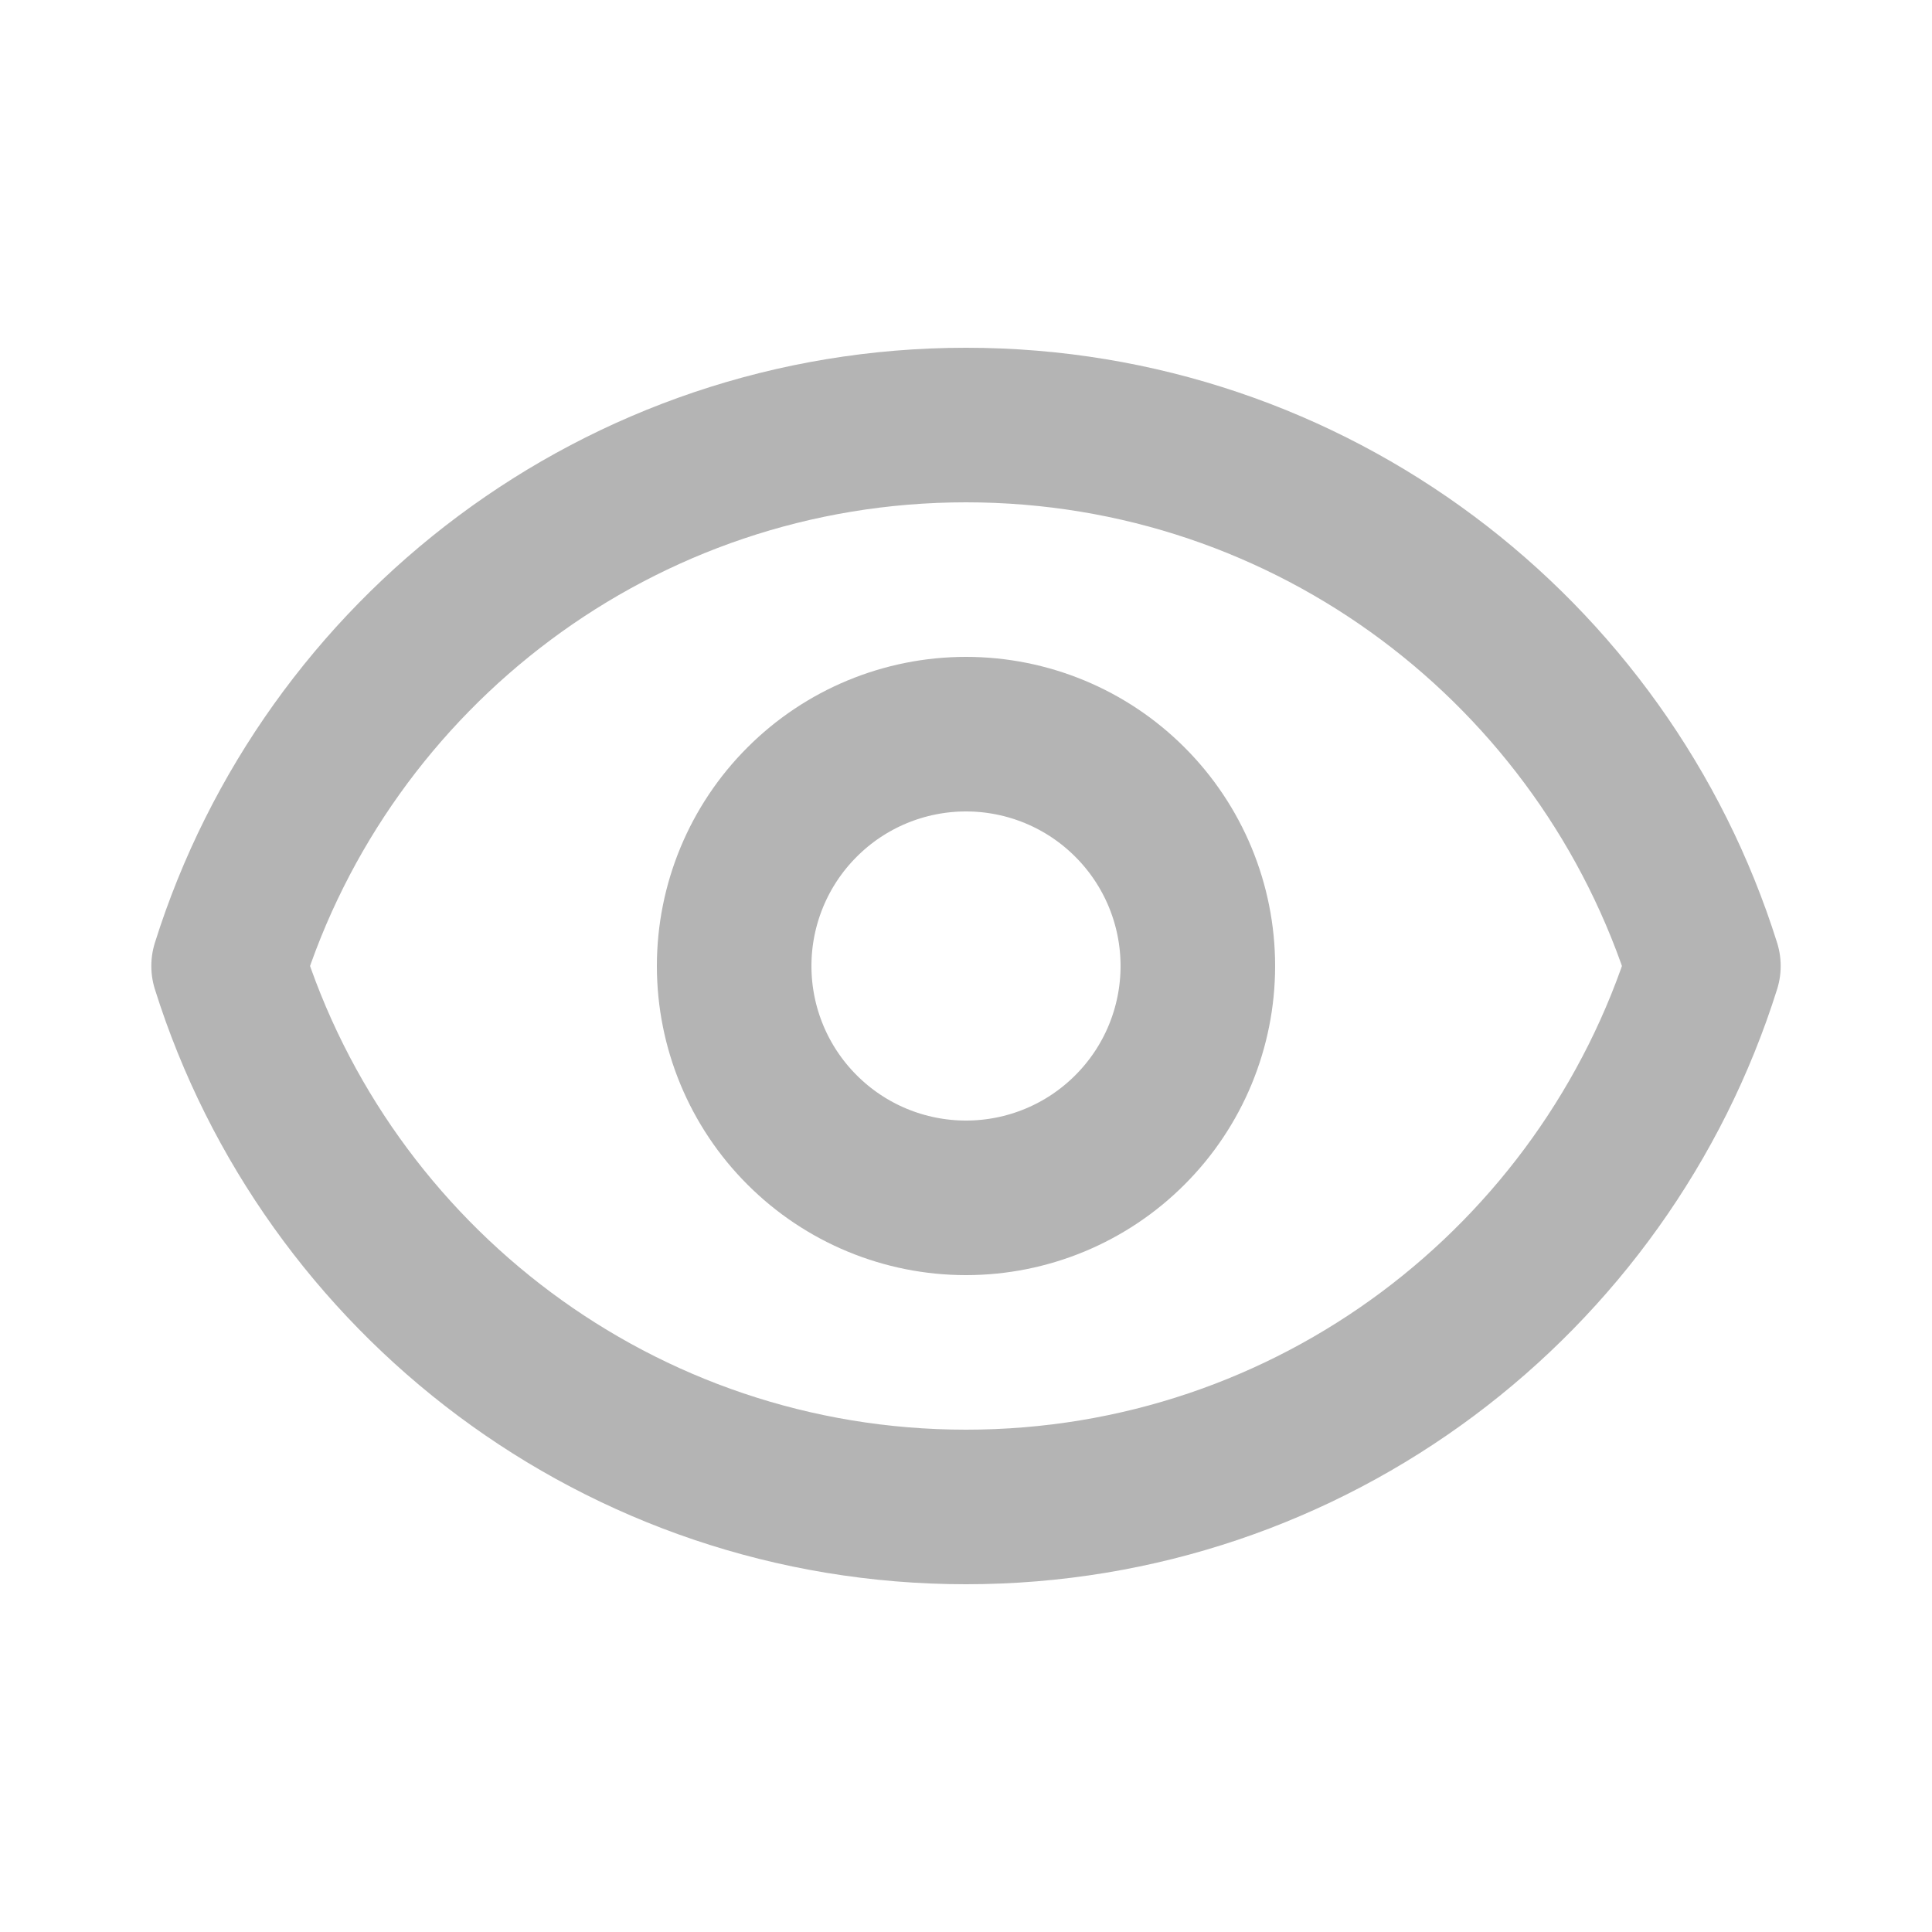 <svg width="25" height="25" viewBox="0 0 25 25" fill="none" xmlns="http://www.w3.org/2000/svg">
<path d="M15.5 12.5C15.5 13.296 15.184 14.059 14.621 14.621C14.059 15.184 13.296 15.5 12.5 15.5C11.704 15.5 10.941 15.184 10.379 14.621C9.816 14.059 9.5 13.296 9.5 12.5C9.5 11.704 9.816 10.941 10.379 10.379C10.941 9.816 11.704 9.5 12.5 9.5C13.296 9.5 14.059 9.816 14.621 10.379C15.184 10.941 15.5 11.704 15.5 12.5V12.5Z" stroke="#B4B4B4" stroke-width="2" stroke-linecap="round" stroke-linejoin="round"/>
<path d="M2.958 12.5C4.232 8.443 8.023 5.5 12.5 5.5C16.978 5.5 20.768 8.443 22.042 12.5C20.768 16.557 16.978 19.5 12.5 19.5C8.023 19.5 4.232 16.557 2.958 12.5V12.5Z" stroke="#B4B4B4" stroke-width="2" stroke-linecap="round" stroke-linejoin="round"/>
</svg>
